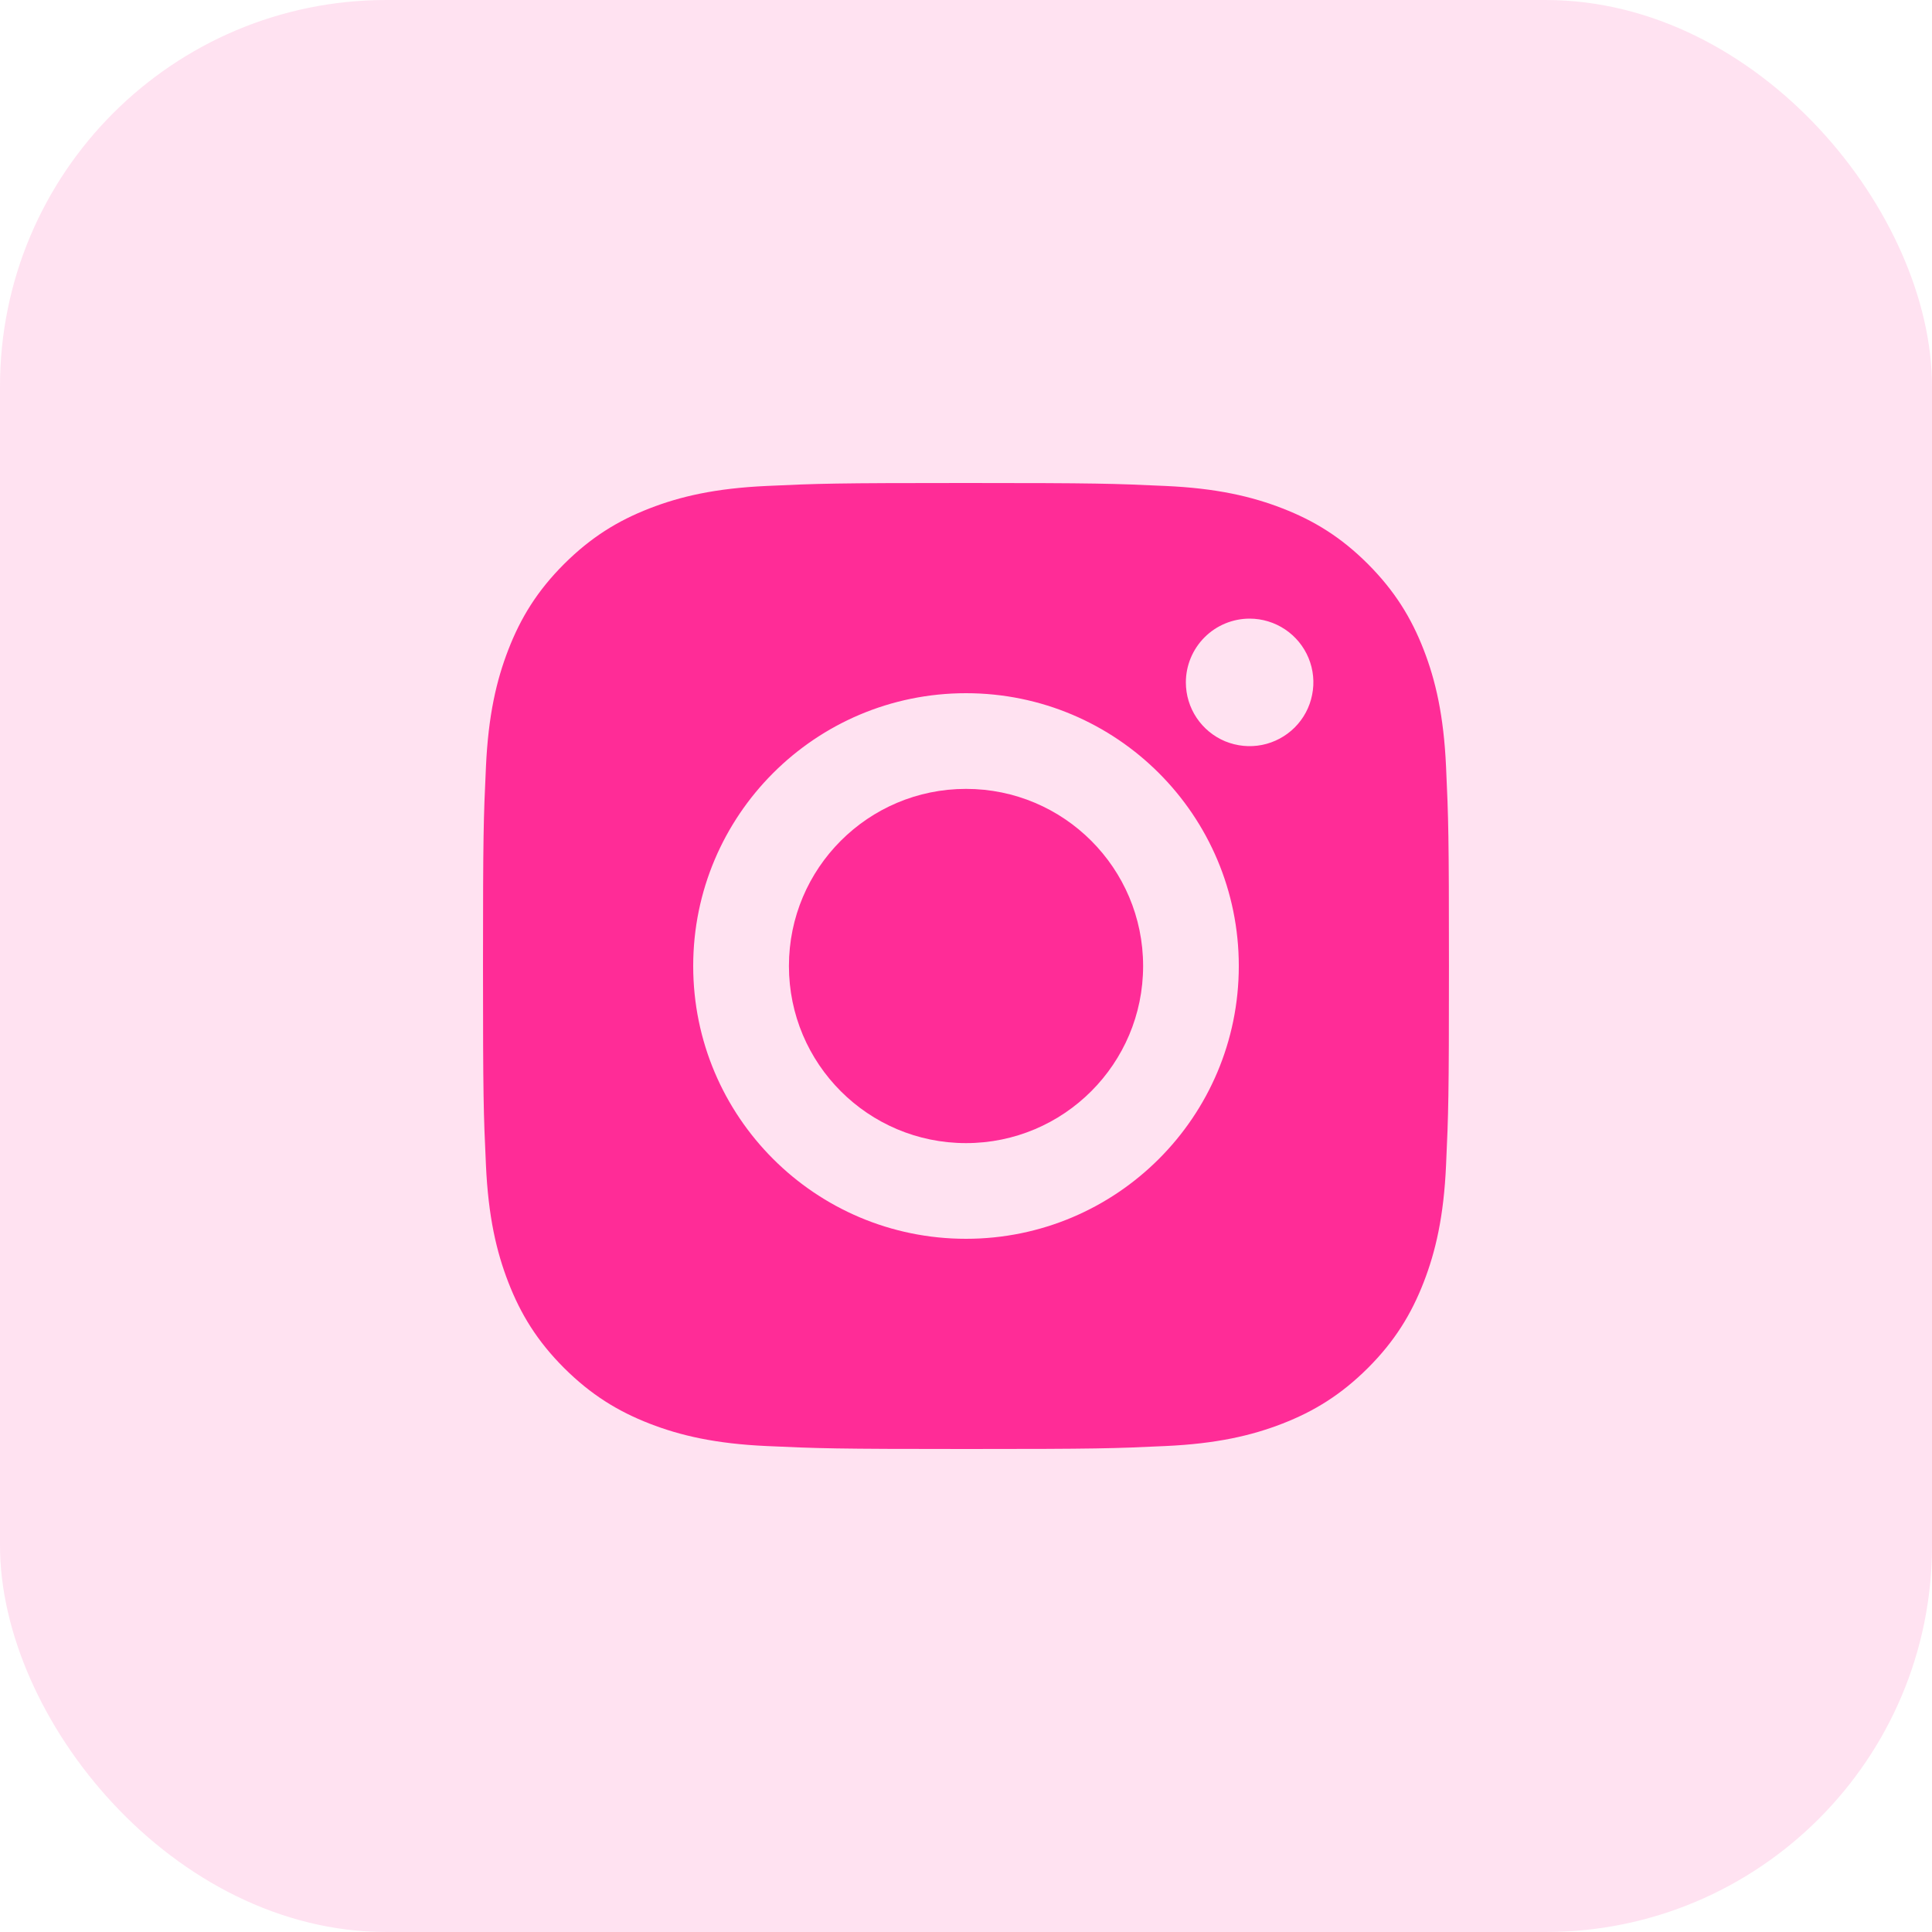 <?xml version="1.0" encoding="UTF-8"?> <svg xmlns="http://www.w3.org/2000/svg" width="40" height="40" viewBox="0 0 40 40" fill="none"> <rect width="40" height="40" rx="8" fill="#FF2C97" fill-opacity="0.14"></rect> <path d="M20 16.333C17.975 16.333 16.334 17.975 16.334 20C16.334 22.025 17.975 23.667 20 23.667C22.025 23.667 23.667 22.025 23.667 20C23.667 17.975 22.025 16.333 20 16.333Z" fill="#FF2C97"></path> <path fill-rule="evenodd" clip-rule="evenodd" d="M13.45 10.525C14.085 10.278 14.813 10.109 15.877 10.061C16.944 10.011 17.285 10 20.001 10C22.716 10 23.057 10.012 24.124 10.061C25.187 10.108 25.914 10.278 26.551 10.525C27.208 10.78 27.766 11.122 28.322 11.678C28.877 12.235 29.219 12.792 29.475 13.45C29.722 14.085 29.891 14.813 29.939 15.877C29.988 16.943 29.999 17.284 29.999 20C29.999 22.716 29.988 23.056 29.939 24.123C29.892 25.187 29.722 25.914 29.475 26.55C29.219 27.208 28.878 27.766 28.322 28.322C27.765 28.877 27.208 29.219 26.55 29.475C25.914 29.722 25.187 29.891 24.123 29.939C23.057 29.989 22.716 30 20 30C17.284 30 16.944 29.988 15.877 29.939C14.813 29.891 14.086 29.722 13.45 29.475C12.792 29.219 12.235 28.877 11.678 28.322C11.122 27.766 10.78 27.208 10.525 26.55C10.278 25.914 10.109 25.187 10.061 24.123C10.011 23.057 10 22.716 10 20C10 17.284 10.011 16.943 10.061 15.877C10.109 14.813 10.278 14.086 10.525 13.45C10.78 12.792 11.122 12.234 11.678 11.678C12.235 11.123 12.792 10.78 13.45 10.525ZM20 25.648C16.88 25.648 14.352 23.12 14.352 20C14.352 16.88 16.88 14.352 20 14.352C23.12 14.352 25.648 16.88 25.648 20C25.648 23.12 23.12 25.648 20 25.648ZM24.774 14.861C24.629 14.644 24.552 14.389 24.552 14.128C24.552 13.778 24.692 13.442 24.939 13.195C25.186 12.947 25.523 12.808 25.872 12.808C26.134 12.808 26.389 12.886 26.606 13.031C26.823 13.176 26.992 13.382 27.092 13.623C27.192 13.865 27.218 14.13 27.166 14.386C27.116 14.642 26.99 14.877 26.805 15.062C26.62 15.246 26.385 15.372 26.129 15.423C25.873 15.474 25.608 15.447 25.366 15.348C25.125 15.248 24.919 15.078 24.774 14.861Z" fill="#FF2C97"></path> </svg> 